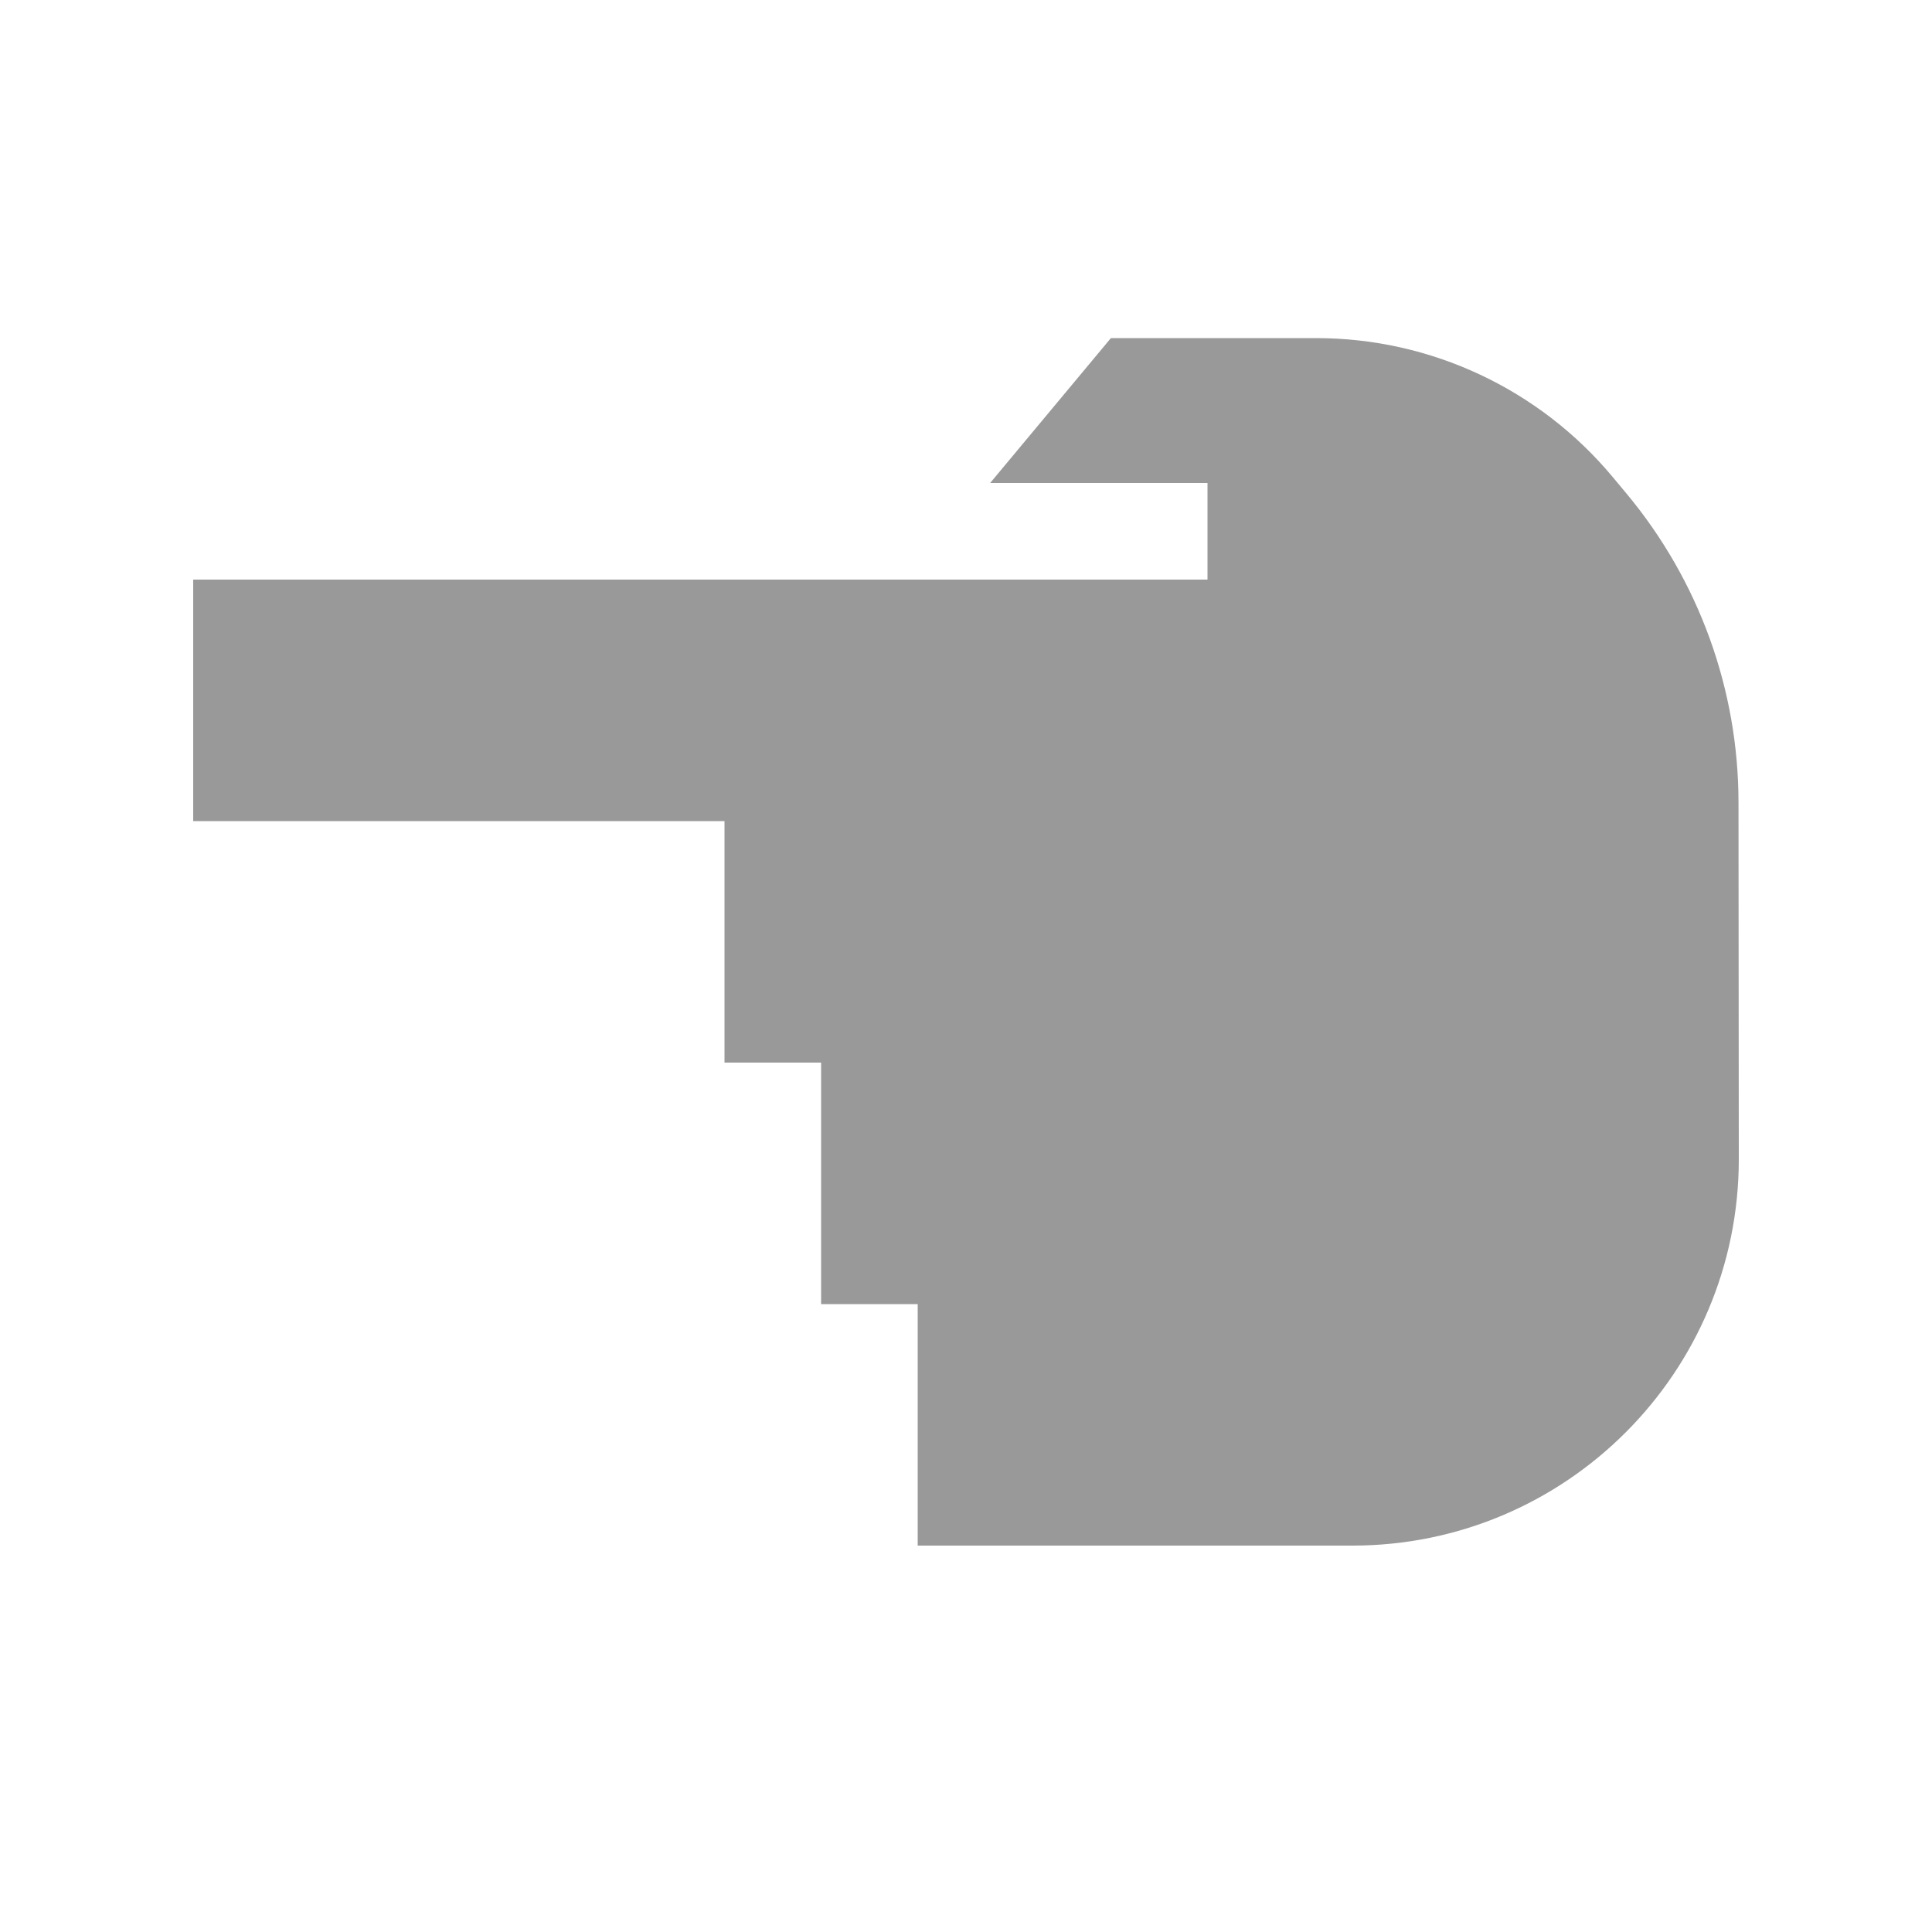 <svg xmlns="http://www.w3.org/2000/svg" viewBox="0 0 640 640"><!--! Font Awesome Pro 7.1.0 by @fontawesome - https://fontawesome.com License - https://fontawesome.com/license (Commercial License) Copyright 2025 Fonticons, Inc. --><path opacity=".4" fill="currentColor" d="M64 272L64 192L400 192L400 160L328 160L368 112L436 112C474 112 510 128.9 534.3 158.1L538.8 163.5C562.8 192.3 575.9 228.5 575.9 265.9L576 384C576 454.7 518.7 512 448 512L304 512L304 432L272 432L272 352L240 352L240 272L64 272z"/><path fill="currentColor" d=""/></svg>